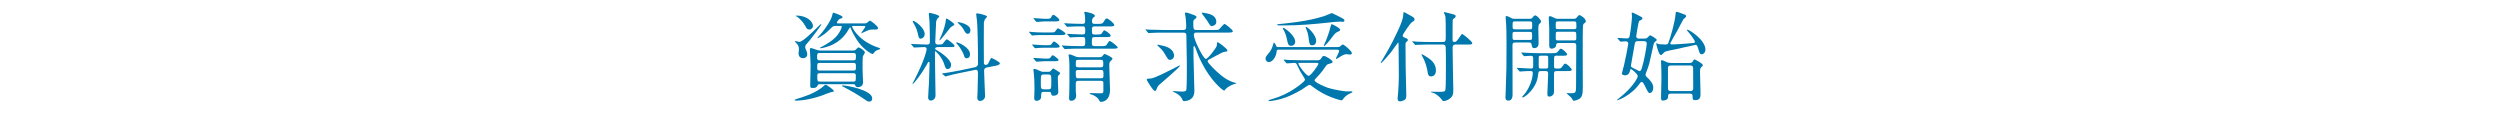 <?xml version="1.0" encoding="UTF-8"?><svg id="_レイヤー_2" xmlns="http://www.w3.org/2000/svg" xmlns:xlink="http://www.w3.org/1999/xlink" viewBox="0 0 1320 60"><defs><style>.cls-1{fill:none;}.cls-2{fill:#0078ad;}.cls-3{clip-path:url(#clippath);}</style><clipPath id="clippath"><rect class="cls-1" width="1320" height="60"/></clipPath></defs><g id="PC"><g class="cls-3"><path class="cls-2" d="M440.29,48.08c0,.31-.15.31-1.6.62-.57.1-3.91,1.44-4.63,1.7-7.78,2.73-13.03,2.73-13.7,2.73-.26,0-.82,0-.82-.26s.41-.41,1.24-.67c4.22-1.29,8.75-2.68,13.13-5.92.36-.26,1.65-1.54,2.01-1.54.57,0,4.38,2.68,4.38,3.35ZM425.15,24.95c0,.46.05.62.67,1.91.21.46.41,1.13.41,1.75,0,1.75-1.44,2.11-2.27,2.11-1.39,0-2.32-.93-2.32-2.57,0-.36.21-1.91.21-2.21,0-1.44-.46-2.11-1.29-3.09-.15-.15-.93-.88-.93-.93,0-.15.1-.21.31-.21.57.15,1.91.41,2.11.41,2.32,0,10.97-9.37,11.38-9.37.1,0,.21,0,.21.15,0,.52-4.89,6.85-5.97,8.24-.31.41-1.85,2.06-2.11,2.47-.41.57-.41,1.13-.41,1.34ZM420.62,8.22c4.94,0,8.6,2.83,8.6,5.51,0,.93-.72,1.85-1.96,1.85-1.08,0-1.34-.46-2.21-2.11-1.03-1.96-3.35-4.22-4.63-4.94-.15-.05-.31-.15-.31-.26.05-.05.26-.05.52-.05ZM450.59,26.65c.31,0,.82,0,1.29-.46.88-.93,1.08-1.13,1.44-1.13.82,0,3.35,1.8,3.35,2.63,0,.36-.98,1.7-1.08,2.06-.15.62-.15,5.46-.15,6.69,0,1.03.26,5.92.26,7.06,0,2.52-2.63,2.52-2.68,2.52-1.08,0-1.24-.46-1.44-.93-.21-.62-.51-.62-1.13-.62h-17.56c-.51,0-.82,0-1.03.41-.52.98-.88,1.6-2.68,1.6-1.39,0-1.39-.51-1.39-1.54,0-1.49.21-8.81.21-10.45,0-1.34-.36-8.14-.36-8.39,0-.62.21-.72.57-.72.51,0,2.83.93,3.35,1.08.21,0,.98.21,1.39.21h17.66ZM432.77,27.99c-1.34,0-1.34.67-1.34,2.16,0,.98,0,1.7,1.39,1.7h17.82c1.29,0,1.29-.46,1.29-2.42,0-.62,0-1.44-1.29-1.44h-17.87ZM432.82,33.24c-1.34,0-1.34.41-1.34,2.52,0,.72,0,1.49,1.29,1.49h17.87c1.29,0,1.29-.52,1.29-2.32,0-.93,0-1.7-1.24-1.7h-17.87ZM456.61,12.34c.36,0,.67-.05.93-.15.31-.15,1.49-1.29,1.8-1.29.46,0,4.27,2.94,4.27,3.91,0,.72-.67.77-1.13.77-2.52,0-2.78,0-3.86.31-.62.21-3.71,1.65-3.71,1.65-.05,0-.15,0-.15-.15,0-.21,2.11-2.78,2.11-3.4,0-.31-.26-.31-.46-.31h-5.77c-.41,0-.72,0-.72.41,0,.15,2.42,6.39,11.9,10.35.36.15,1.96.67,2.32.82.36.15.62.31.62.46,0,.36-1.65.72-1.91.88-.72.41-.82.57-1.75,1.7-.1.1-.26.21-.46.21-.41,0-5.2-2.47-8.55-7.98-1.13-1.8-2.21-3.76-2.99-5.82-.05-.15-.15-.26-.26-.26s-.46.57-.52.67c-.98,1.75-3.81,6.85-10.71,9.27-.72.26-3.4,1.08-4.33,1.08-.1,0-.36,0-.36-.21,0-.1.77-.52,1.24-.72,1.96-1.03,5.72-3.14,7.98-5.97,1.49-1.91,2.32-3.91,2.32-4.43,0-.46-.31-.46-.62-.46h-2.83c-1.08,0-1.44.36-2.88,1.8-2.37,2.37-3.45,2.99-5.56,4.27-.51.31-.67.36-.82.36-.05,0-.21,0-.21-.1,0-.05,2.42-2.73,2.68-3.09,1.24-1.54,4.58-5.97,5.25-9.06.15-.57.26-1.18.46-1.18s4.94,1.49,4.94,2.32c0,.51-.36.62-1.49.98-.52.15-1.54,1.65-1.54,2.01s.46.36.77.36h14.01ZM432.82,38.65c-1.24,0-1.29.67-1.29,1.39,0,2.73,0,3.04,1.29,3.04h17.82c1.24,0,1.24-.31,1.24-3.14,0-.41,0-1.29-1.24-1.29h-17.82ZM444.98,45.09c1.91,0,15.55,2.42,15.55,6.85,0,.98-.52,1.7-1.54,1.7-.82,0-.98-.1-5.3-3.04-2.47-1.65-8.29-4.74-8.7-4.94-.31-.15-.46-.31-.41-.36,0-.15.15-.21.41-.21Z"/><path class="cls-2" d="M495.29,24.85c-.31,0-1.54.05-1.54.88,0,.21.21.41.41.52,2.94,1.54,8.03,5.25,8.03,8.03,0,.72-.41,2.16-1.85,2.16-.98,0-1.18-.62-1.8-2.58-1.24-3.86-4.43-6.8-4.63-6.8-.26,0-.26.16-.26,1.13,0,1.24.1,7.26.1,8.6.05,1.96.21,11.43.21,13.6,0,2.37-2.21,2.73-2.47,2.73-.62,0-1.44-.46-1.44-1.6s.41-6.69.46-7.93c.05-.67.31-9.89.31-10.35,0-.31-.1-.57-.46-.57-.26,0-.36.16-1.13,1.65-2.11,3.86-6.64,9.99-7.31,9.99-.1,0-.15-.05-.15-.15s.72-1.39.88-1.65c5.66-10.92,6.64-16.17,6.64-16.53,0-.46-.31-1.13-1.18-1.13-.93,0-3.76.15-4.64.21-.1,0-.62.05-.72.05-.21,0-.31-.1-.46-.31l-.98-1.18q-.26-.26-.26-.36c0-.1.1-.1.21-.1.26,0,1.54.15,1.85.15.98.05,5.67.21,6.33.21,1.24,0,1.54-.46,1.54-1.49,0-2.93-.1-8.19-.21-10.92-.05-.57-.36-3.19-.36-3.76,0-.26.1-.57.41-.57.1,0,5.1.98,5.1,1.91,0,.26-.1.31-.52.72-.41.31-.82.77-1.13,2.11,0,.1-.46,10.09-.46,10.61,0,1.39.98,1.39,1.8,1.39.57,0,1.7,0,2.11-.36.31-.31,1.75-2.42,2.27-2.42.26,0,4.02,2.73,4.02,3.45,0,.67-.57.67-1.96.67h-6.75ZM486.17,20.42c-1.03,0-1.18-.82-1.65-3.09-.51-2.37-1.7-4.27-2.47-5.56-.05-.1-.15-.26-.15-.41,0-.21.21-.31.36-.31.88,0,5.97,3.6,5.97,6.9,0,1.91-1.54,2.47-2.06,2.47ZM496.06,21.3c-.05,0-.1,0-.1-.15s.98-2.21,1.18-2.63c.98-2.27,2.21-6.13,2.32-8.29,0-.15.05-.46.31-.46.41,0,4.12,2.52,4.12,3.09,0,.31-.31.51-.46.62-.31.16-1.13.57-1.6,1.03-.15.15-5.15,6.8-5.77,6.8ZM506.77,38.55c-2.21.46-4.94,1.08-6.33,1.49-.21.05-.93.31-1.13.31-.15,0-.26-.05-.41-.21l-1.24-.98q-.26-.21-.26-.31c0-.1.1-.1,1.39-.26.36-.05,4.27-.62,7.98-1.39l8.03-1.7c1.6-.36,1.6-1.75,1.6-1.85,0-9.48-.26-19-.51-22.35-.05-.57-.46-3.25-.46-3.81,0-.26.15-.46.41-.46.31,0,5.3.88,5.3,1.75,0,.31-.98,1.24-1.13,1.44-.26.57-.46,1.39-.52,1.75,0,.21-.05,8.24-.05,9.68,0,2.32,0,9.99.05,11.74,0,.46.46.88.98.88.21,0,.98-.15,1.24-.62.31-.51,1.29-3.04,1.8-3.04.15,0,4.43,2.01,4.43,2.83,0,.77-1.54,1.13-1.8,1.18l-5.15,1.03c-.88.15-1.39.77-1.39,1.65,0,2.16.52,12.31.52,13.39,0,1.8-1.65,2.63-2.63,2.63-.88,0-1.49-.67-1.49-1.7,0-.46.15-2.68.15-3.14.05-2.11.21-7.93.21-9.37,0-1.24,0-2.52-1.49-2.21l-8.08,1.65ZM510.48,30.77c-1.08,0-1.24-.62-1.6-1.8-.26-.93-2.11-4.33-3.5-5.72-.26-.26-.52-.46-.52-.67,0-.15.21-.21.31-.21.82,0,7,2.63,7,6.28,0,2.06-1.44,2.11-1.7,2.11ZM510.94,17.85c-.98,0-1.54-1.13-1.96-1.91-.82-1.6-1.34-2.06-3.04-3.66-.26-.26-.31-.31-.31-.46s.1-.15.36-.15c.15,0,6.39.98,6.39,4.22,0,.21,0,1.96-1.44,1.96Z"/><path class="cls-2" d="M554.82,17.13c1.6,0,1.75,0,2.21-.41.26-.26,1.24-1.8,1.54-1.8.36,0,4.02,2.16,4.02,2.88s-1.34.72-2.83.72h-9.89c-1.29,0-2.16,0-3.76.1-.21.05-.93.15-1.08.15-.21,0-.31-.15-.46-.36l-1.03-1.18c-.15-.21-.21-.26-.21-.31,0-.1.05-.16.21-.16.21,0,1.34.16,1.54.16,3.14.21,3.5.21,5.05.21h4.69ZM553.02,23.87c1.49,0,1.75,0,2.27-.72.52-.77.88-1.24,1.24-1.24.57,0,2.99,1.96,2.99,2.58,0,.72-1.13.72-2.78.72h-5.3c-1.29,0-2.11,0-3.76.15-.15,0-.93.1-1.08.1s-.26-.1-.46-.36l-.98-1.13c-.21-.26-.21-.31-.21-.36,0-.1.05-.1.15-.1.26,0,1.34.1,1.6.1,3.09.21,3.45.26,5,.26h1.34ZM552.81,30.93c1.03,0,1.44,0,1.85-.57.77-1.08.88-1.18,1.18-1.18.57,0,3.09,2.01,3.09,2.47,0,.62-1.03.67-2.83.67h-4.53c-1.03,0-4.07.26-4.27.26-.15,0-.31-.15-.46-.36l-1.03-1.18c-.15-.21-.21-.26-.21-.31,0-.1.05-.15.21-.15.93,0,5.15.36,6.03.36h.98ZM553.27,37.93c.36,0,1.03.05,1.49-.46,1.03-1.08,1.08-1.34,1.39-1.34.15,0,3.04,1.85,3.35,2.11.21.15.26.26.26.46,0,.26-.21.46-.67.88-.52.46-.57.77-.57,1.44,0,1.08.26,6.7.26,7.57,0,1.39-1.29,1.96-2.57,1.96-.98,0-1.08-.46-1.24-1.29-.15-.77-.82-.77-1.54-.77h-2.27c-1.44,0-1.44.51-1.44,2.68,0,1.49-1.49,2.06-2.32,2.06s-1.34-.36-1.34-1.44c0-.41.15-3.66.15-4.33,0-2.37-.05-5.87-.31-8.19-.1-.98-.26-2.21-.26-2.47,0-.21,0-.41.46-.41.82,0,2.16.67,2.88,1.03.98.46,1.34.51,2.01.51h2.27ZM552.5,9.92c1.96,0,2.21-.1,2.73-1.18.05-.1.41-.93.93-.93.62,0,3.19,2.11,3.19,2.73,0,.77-1.08.77-2.78.77h-5.25c-.62,0-3.5.26-3.97.26-.15,0-.26-.15-.46-.36l-.98-1.18c-.21-.21-.21-.26-.21-.31,0-.1.05-.15.15-.15.93,0,4.89.36,5.72.36h.93ZM553.43,47.15c1.65,0,1.65-.31,1.65-4.27,0-3.04,0-3.55-1.65-3.55h-2.27c-1.6,0-1.6.31-1.6,4.27,0,3.04,0,3.55,1.6,3.55h2.27ZM571.66,24.33c1.34,0,1.34-.72,1.34-2.11,0-2.37,0-2.68-1.54-2.68s-3.81.05-5.25.15c-.15,0-.93.1-1.08.1-.21,0-.31-.1-.46-.31l-.98-1.18q-.26-.26-.26-.36c0-.1.1-.1.21-.1.31,0,1.96.15,2.32.15.82.05,4.94.21,5.56.21,1.49,0,1.49-.51,1.49-2.42s-.62-1.85-1.6-1.85c-1.49,0-4.94,0-6.75.15-.15,0-.88.1-1.08.1-.15,0-.26-.1-.46-.31l-.98-1.18q-.21-.26-.21-.36c0-.1.1-.1.15-.1.31,0,1.6.1,1.91.15,2.01.1,5.36.21,7.36.21.88,0,1.6-.05,1.6-1.34,0-1.08,0-2.37-.15-3.24-.1-.72-.31-1.24-.31-1.39,0-.31.15-.41.41-.41.31,0,5.2.88,5.2,2.11,0,.36-.1.46-.77.93-.77.52-.77,1.8-.77,2.01,0,1.18.67,1.34,1.39,1.34h1.49c2.32,0,2.68,0,3.5-1.39.72-1.29,1.08-1.49,1.49-1.49.52,0,3.91,2.47,3.91,3.5,0,.72-.98.72-2.78.72h-7.67c-1.34,0-1.34.77-1.34,1.7,0,2.16,0,2.58,1.44,2.58h.82c2.37,0,2.63,0,3.3-1.18.46-.77.72-1.03,1.03-1.03.21,0,3.3,1.75,3.3,2.83,0,.72-.93.72-2.73.72h-5.72c-1.49,0-1.49.51-1.49,2.58,0,1.6,0,2.21,1.44,2.21h3.35c2.37,0,2.68,0,3.45-1.39.57-.93.88-1.34,1.24-1.34.46,0,4.17,2.78,4.17,3.4,0,.67-1.13.67-2.78.67h-17.46c-1.24,0-4.74,0-6.49.15-.21,0-.93.1-1.13.1-.15,0-.26-.1-.41-.31l-1.03-1.18q-.21-.26-.21-.36c0-.1.1-.1.15-.1.36,0,1.91.15,2.27.15,1.49.1,4.17.21,7.11.21h1.49ZM580.31,30.21c1.08,0,1.44-.15,1.96-.82.46-.67.72-.88,1.03-.88.15,0,4.12,1.65,4.12,2.52,0,.21-.41.62-1.03,1.24-.72.72-.67.93-.67,2.93,0,1.75.36,10.25.36,12.15,0,6.28-4.22,6.44-4.74,6.44-.46,0-.62-.1-.93-.77-.57-1.29-1.91-2.16-3.24-2.83-.26-.1-1.8-.46-1.8-.77,0-.26.46-.26.62-.26.62,0,3.71.1,4.43.1,1.7,0,2.16,0,2.16-1.29v-3.76c0-1.03-.05-1.54-1.39-1.54h-11.74c-1.44,0-1.44.72-1.44,1.7v3.91c0,.26.21,1.75.21,2.11,0,2.73-2.32,2.83-2.52,2.83-1.18,0-1.24-.82-1.24-1.54,0-.36.1-2.01.1-2.42.1-1.75.1-8.6.1-10.97,0-3.3,0-5.77-.15-7.11-.05-.31-.31-1.8-.31-2.11,0-.21.1-.36.46-.36.67,0,2.27.72,2.99,1.03.93.46,1.65.46,2.21.46h10.45ZM581.19,35.56c1.13,0,1.34-.41,1.34-1.6,0-1.91,0-2.37-1.39-2.37h-11.79c-1.34,0-1.34.31-1.34,2.78,0,1.18.88,1.18,1.34,1.18h11.84ZM581.24,41.33c1.39,0,1.39-.57,1.39-1.65,0-2.42,0-2.73-1.39-2.73h-11.84c-.57,0-1.39,0-1.39,1.08,0,2.94,0,3.3,1.39,3.3h11.84Z"/><path class="cls-2" d="M614.09,17.23c-1.18,0-4.69,0-6.49.15-.21,0-.93.1-1.08.1-.21,0-.31-.1-.46-.36l-1.03-1.18c-.15-.21-.21-.26-.21-.31,0-.1.05-.1.21-.1.36,0,1.96.15,2.27.15,2.37.1,4.63.15,7.06.15h10.51c.88,0,1.44-.46,1.44-1.34,0-.41,0-2.73-.26-5.05-.05-.36-.41-2.11-.41-2.27,0-.46.26-.57.52-.57.57,0,3.04.88,3.86,1.18,1.54.62,1.7.67,1.7,1.34,0,.36-.26.51-.93,1.03-.72.52-.72.88-.72,2.01,0,3.04,0,3.66,1.7,3.66h8.96c1.49,0,2.32,0,2.73-.21.62-.26,2.52-2.99,3.14-2.99.36,0,4.33,3.14,4.33,3.81,0,.77-.98.77-2.78.77h-16.74c-.77,0-1.08.67-1.08,1.29,0,2.42,5,12.62,6.39,12.62,1.03,0,5.41-5.72,5.72-6.9.1-.36.15-1.29.15-1.54.05-.21.21-.36.36-.36.51,0,5.15,3.5,5.15,4.33,0,.57-.62.62-1.96.82-.82.1-6.59,3.4-7.88,4.02-.26.1-.62.31-.62.88,0,.77,3.97,4.94,7.36,7.62,1.03.82,3.76,2.88,6.95,3.66.15,0,.82.15.82.26,0,.16-.1.16-1.18.52-3.3,1.08-4.43,2.63-4.63,2.83-.26.41-.41.57-.62.57-.77,0-7.06-5.25-11.74-14.52-1.8-3.6-2.11-4.38-3.66-8.65-.1-.21-.26-.26-.41-.26-.21,0-.36.15-.36.36v5.1c0,2.78.46,15.86.46,17.77,0,1.24,0,3.71-2.37,5-1.24.67-2.52.77-2.94.77-.67,0-.77-.16-1.39-1.54-.67-1.39-2.88-2.73-4.02-3.19-.1-.05-.67-.31-.67-.36,0-.1,0-.21.21-.21.26,0,3.86.26,4.58.26,1.8,0,2.21-.21,2.37-1.03.26-1.08.26-11.23.26-13.39,0-2.42-.26-12.98-.26-15.14,0-.67,0-1.54-1.54-1.54h-10.76ZM610.85,46.63c-.36.93-.52,1.39-1.08,1.39-.62,0-1.91-2.01-2.63-3.04-.31-.51-1.65-2.58-1.65-2.83,0-.57.41-.62.93-.62,1.65,0,2.83-.1,12.15-4.84.67-.36,4.12-2.16,4.22-2.16s.21.05.21.21c0,.77-10.92,9.99-11.17,10.25-.57.62-.82,1.18-.98,1.65ZM617.8,31.6c-.93,0-1.03-.1-3.14-3.71-.67-1.13-1.65-2.16-2.99-3.4-.21-.16-.57-.57-.57-.67,0-.15.1-.26.26-.26.21,0,1.18.26,1.39.31,2.32.46,6.49,1.34,7.11,5,.31,1.75-1.03,2.73-2.06,2.73ZM639.89,13.78c-.77,0-.82-.05-2.42-2.73-.41-.72-2.99-3.91-2.99-4.17,0-.15.15-.21.26-.21.46,0,2.37.36,2.99.51,2.63.62,4.48,1.91,4.48,4.38,0,1.44-1.44,2.21-2.32,2.21Z"/><path class="cls-2" d="M675.01,26.24c-.82,0-.88.26-.98,1.24-.21,2.16-1.91,5.3-4.12,5.3-.93,0-1.7-.77-1.7-1.8,0-.88.21-1.13,2.06-3.4.31-.36,1.34-1.65,2.11-4.58.1-.41.15-.51.26-.51.31,0,.93,1.13.98,1.29.36.82.41,1.08,1.44,1.08h31.05c.36,0,.93-.05,1.29-.21.31-.15,1.29-1.18,1.54-1.18.72,0,4.84,3.5,4.84,4.53,0,.62-.51.82-.88.82-.31,0-1.6-.21-1.85-.21-1.03,0-1.85.31-4.17,1.8-.15.1-1.08.72-1.24.72s-.26-.1-.26-.31c0-.26,1.7-3.24,1.7-3.91,0-.51-.41-.67-.98-.67h-31.11ZM678,31.91c-.21-.21-.21-.26-.21-.31,0-.1.05-.15.15-.15.36,0,1.96.15,2.32.21,2.52.1,4.63.15,7.06.15h8.29c.62,0,1.29,0,1.85-.82.82-1.24.98-1.44,1.6-1.44.88,0,4.58,2.27,4.58,3.04,0,.62-.41.72-2.27,1.24-.67.21-.98.51-1.49,1.29-.93,1.39-2.16,3.19-4.74,5.87-.93.98-1.03,1.08-1.03,1.44,0,1.18,6.18,3.66,6.95,3.91,2.83.98,9.01,1.91,9.63,1.91.05,0,2.32-.05,2.78-.05.41,0,.62.21.62.36,0,.36-1.54.88-1.8,1.03-1.24.67-2.21,1.44-2.99,2.52-.26.36-.62.88-.98.88s-8.29-1.8-15.04-7.06c-1.08-.82-1.44-1.13-1.8-1.13-.72,0-3.45,2.11-4.02,2.42-7.16,4.22-11.28,5.15-13.34,5.56-1.29.26-2.63.57-3.91.57-.1,0-.41,0-.41-.26s.15-.31,1.7-.72c4.69-1.34,8.81-3.3,12.36-5.77,1.6-1.08,5.2-3.66,5.2-4.58,0-.36-2.21-3.71-2.58-4.43-.31-.57-1.54-3.14-1.8-3.66-.31-.57-.62-.72-1.39-.72-.51,0-3.4.26-3.86.26-.15,0-.26-.15-.41-.36l-1.03-1.18ZM708.43,9.45c.82.46,1.44.82,1.44,1.39,0,.51-.46.67-.82.67-.21,0-1.13-.1-1.34-.1-1.54,0-3.86.21-6.85.57-7.52.82-15.04,1.44-22.61,1.44h-3.04c-.57,0-.93-.21-.93-.36,0-.21.93-.36,1.18-.36,4.02-.41,14.93-1.34,23.9-4.27.62-.21,3.71-1.54,3.86-1.54.21,0,4.63,2.27,5.2,2.58ZM681.76,24.18c-1.6,0-1.75-.93-2.37-3.96-.26-1.39-1.03-3.3-1.49-4.17-.1-.15-.62-.88-.62-1.03s.1-.31.36-.31c.67,0,6.23,4.02,6.23,7.31,0,1.29-.93,2.16-2.11,2.16ZM687.06,33.19c-1.39,0-1.54,0-1.54.36,0,.82,4.12,6.49,5.46,6.49,1.08,0,5.15-5.66,5.15-6.33,0-.51-.51-.51-.88-.51h-8.19ZM692.93,23.92c-1.49,0-1.54-.46-2.11-4.79-.15-1.13-.52-2.42-.88-3.24-.05-.05-.57-1.24-.57-1.29,0-.26.21-.36.36-.36.67,0,5.2,4.12,5.2,7.26,0,.31,0,2.42-2.01,2.42ZM699.32,23.25c1.29-2.88,2.37-5.82,3.14-8.86.36-1.44.41-1.6.77-1.6.31,0,4.38,2.01,4.38,2.88,0,.41-.15.67-.98.98-1.39.57-1.96,1.18-3.14,2.83-1.65,2.27-4.27,5.3-4.58,4.89-.1-.05.36-1.08.41-1.13Z"/><path class="cls-2" d="M746.39,11.15c-.16.1-.93.62-1.08.72-1.03.88-4.69,6.28-4.69,6.9s.52.88,1.24,1.18c1.13.41,1.49.62,1.49,1.18,0,.41-.21.57-.67.93-.52.36-.57.72-.57,1.24,0,9.06.1,14.88.36,24.72,0,.36.05,2.01.05,2.42,0,1.03-.21,1.75-.62,2.11-.52.46-1.91.98-2.63.98-1.29,0-1.34-1.08-1.34-1.6,0-.46.26-2.78.31-3.3.16-1.85.36-6.33.36-8.39,0-2.42-.16-14.21-.16-16.89,0-.26,0-.88-.26-.88-.1,0-3.25,4.48-3.76,5.15-1.34,1.7-4.84,5.67-5.2,5.67-.15,0-.21-.1-.21-.21,0-.05.51-.82.57-.98.21-.26,4.12-6.9,5.97-10.61,4.84-9.68,5.41-12.05,5.41-14.57,0-.31.16-.46.41-.46.15,0,.31.05.46.15.36.21,2.16,1.24,2.58,1.44,2.21,1.24,2.47,1.39,2.47,2.21,0,.46-.26.72-.51.88ZM768.63,23.51c-.67,0-1.65.05-1.65,1.7,0,1.75.15,9.58.15,11.12.05,1.7.21,9.17.21,10.66,0,2.27,0,3.81-2.06,5.25-1.03.72-2.42,1.13-3.04,1.13-.46,0-.57-.16-1.39-1.24-.36-.62-2.52-2.68-4.27-3.14-.1-.05-1.18-.31-1.18-.41,0-.15.15-.15.21-.15.51,0,2.68.05,3.14.05,3.71,0,4.12,0,4.43-1.03.26-.82.26-10.61.26-13.13s0-6.75-.1-9.17c-.05-1.49-.88-1.65-1.65-1.65h-6.7c-1.18,0-4.69.05-6.49.15-.21,0-.93.1-1.13.1-.15,0-.26-.1-.41-.31l-1.03-1.18c-.21-.21-.21-.26-.21-.36,0-.05.05-.1.21-.1.36,0,1.96.16,2.27.21,2.37.1,4.63.16,7.06.16h6.44c1.65,0,1.65-.57,1.65-3.35,0-9.68,0-10.4-.77-11.59-.05-.05-.21-.31-.21-.46,0-.36.31-.36.41-.36.41,0,4.17,1.08,4.84,1.24.51.16.98.36.98.88,0,.67-.67,1.08-1.08,1.34-.36.21-.52.36-.52,1.54,0,1.44-.1,7.83-.05,9.12,0,1.24.05,1.6.98,1.6s1.13-.26,2.68-2.47c1.03-1.54,1.13-1.7,1.49-1.7s5.25,3.91,5.25,4.79c0,.77-.93.77-2.78.77h-5.92ZM750.56,28.92c0-.21.15-.26.26-.26.31,0,2.57,1.49,3.09,1.8,1.44.98,4.27,2.94,4.27,6.69,0,2.37-1.34,3.19-2.58,3.19-1.44,0-1.65-1.03-1.85-2.58-.26-2.01-1.24-4.89-1.91-6.33-.21-.41-1.29-2.47-1.29-2.52Z"/><path class="cls-2" d="M807.67,9.92c.62,0,.93,0,1.44-.57.31-.36.93-1.24,1.49-1.24.82,0,3.09,2.37,3.09,3.24,0,.31-.05.41-.93,1.29-.52.51-.52,1.75-.52,2.52,0,1.08.15,6.44.15,7.67,0,2.52-1.91,2.58-2.27,2.58-1.08,0-1.24-.72-1.49-2.16-.15-.82-.88-.82-1.65-.82h-6.64c-1.75,0-1.75.41-1.75,2.01,0,7,.05,18.23.05,25.23,0,.98,0,3.45-2.27,3.45-1.49,0-1.49-1.29-1.49-1.8,0-.15.1-1.39.1-2.01.46-13.13.46-14.01.46-26.01,0-6.18-.1-8.19-.15-9.42-.05-.57-.31-4.74-.31-4.89,0-.21,0-.52.21-.52.93,0,2.06.67,2.52.93.88.52,1.24.52,1.96.52h7.98ZM799.94,16.82c-1.34,0-1.34.26-1.34,2.01,0,2.06,0,2.27,1.34,2.27h7.67c1.34,0,1.34-.31,1.34-1.91,0-2.16,0-2.37-1.34-2.37h-7.67ZM807.56,15.48c1.44,0,1.44-.1,1.44-2.37,0-1.6,0-1.8-1.44-1.8h-7.47c-1.44,0-1.44.1-1.44,2.37,0,1.54,0,1.8,1.44,1.8h7.47ZM822.45,29.38c-1.34,0-1.91,0-1.91,1.39v4.22c0,.57.05,1.18.82,1.18h1.8c.46,0,.98,0,1.54-.82,1.18-1.6,1.29-1.75,1.8-1.75.77,0,3.4,2.52,3.4,3.24,0,.67-1.08.67-2.73.67h-5c-1.18,0-1.65.16-1.65,1.44v9.48c0,1.8-1.49,2.58-2.42,2.58-1.08,0-1.08-.62-1.08-1.7,0-1.49.41-8.75.41-10.4,0-1.34-.67-1.39-1.65-1.39h-1.8c-1.24,0-1.65.05-1.75,1.24-.31,2.63-.82,5.61-3.91,9.27-2.11,2.47-4.02,3.45-4.27,3.45-.15,0-.36-.15-.36-.31,0-.1.1-.21.77-.93,2.68-2.94,4.84-8.14,4.84-11.74,0-.72-.36-.98-1.03-.98-.72,0-3.04,0-4.58.16-.15,0-.93.1-1.08.1-.21,0-.31-.1-.46-.31l-1.03-1.18q-.21-.26-.21-.36c0-.1.1-.1.21-.1,1.03,0,6.13.36,7.26.36.82,0,1.13-.31,1.13-1.13v-4.27c0-.67-.1-1.34-1.34-1.34-.46,0-2.94.21-3.3.21-.15,0-.26-.1-.46-.31l-.98-1.18q-.21-.26-.21-.36c0-.1.1-.1.15-.1.36,0,1.91.15,2.27.15,1.49.05,4.17.21,7.11.21h6.49c2.21,0,2.68-.05,3.3-.82,1.03-1.39,1.18-1.54,1.65-1.54.67,0,3.24,2.21,3.24,3.04,0,.67-1.08.67-2.73.67h-2.27ZM815.8,36.18c1.03,0,1.54,0,1.65-.72v-4.58c0-1.44-.15-1.49-1.65-1.49h-1.7c-1.29,0-1.65,0-1.65,1.24v4.33c0,1.24.41,1.24,1.65,1.24h1.7ZM830.89,9.92c.67,0,1.08,0,1.75-.82.62-.72.93-1.13,1.24-1.13.77,0,3.45,1.85,3.45,3.3,0,.36-.21.51-.26.57-.88.67-1.03.82-1.18,1.24-.15.51-.21,5.25-.21,7.36-.05,3.66.05,21.63.05,25.7,0,3.55-.41,5.25-1.96,6.13-.93.52-2.21.93-2.73.93-.41,0-.51-.1-1.24-1.39-.26-.51-2.63-2.42-2.63-2.47,0-.16.31-.16.41-.16.57.05,1.49.05,2.06.05,2.21,0,2.52-.31,2.52-3.66,0-3.04.1-18.08.1-21.47,0-1.34-.57-1.39-1.7-1.39h-7.26c-1.54,0-1.6.31-1.7,1.34-.15,1.39-2.01,1.65-2.32,1.65-.62,0-1.29-.21-1.29-1.65v-9.22c0-.82-.26-4.58-.26-5.46,0-.21.1-.82.57-.82.57,0,.98.21,2.68,1.03.72.36.98.36,1.6.36h8.29ZM822.91,11.31c-1.49,0-1.49.1-1.49,2.11,0,1.85,0,1.96,1.49,1.96h7.93c.77,0,1.49,0,1.49-.93,0-.88,0-2.47-.1-2.68-.15-.46-.62-.46-1.39-.46h-7.93ZM822.96,16.76c-1.03,0-1.39,0-1.49.67-.05.21-.05,2.47-.05,2.78,0,1.13.41,1.13,1.54,1.13h7.83c1.49,0,1.49-.05,1.49-1.96,0-2.37,0-2.63-1.49-2.63h-7.83Z"/><path class="cls-2" d="M868.28,20.37c.46,0,.98,0,1.6-.51.21-.16,1.08-1.24,1.39-1.24.36,0,3.5,1.85,3.5,2.42,0,.26-.21.52-.77.93-.72.51-.77.77-1.24,2.99-1.96,8.96-2.01,9.17-3.19,12.26-.05.05-.72,1.85-.72,2.11,0,.72.31,1.03.51,1.18,3.55,3.3,3.55,4.94,3.55,5.72,0,1.96-.98,2.88-1.85,2.88-.72,0-.93-.46-2.83-4.27-.77-1.49-1.03-1.54-1.39-1.54-.46,0-.72.26-.82.46-4.48,6.59-11.64,9.17-12.1,9.17-.05,0-.15,0-.15-.1s.1-.21,1.03-.93c6.9-5.3,9.94-10.66,9.94-11.69,0-1.18-3.24-3.71-3.5-3.71-.41,0-.46.31-.51.46-.21,1.03-.62,2.83-2.78,2.83-.57,0-1.6-.31-1.6-1.03,0-.1,1.08-4.07,1.18-4.53.36-1.24,2.21-10.61,2.21-11.17,0-.62-.41-1.24-1.39-1.24-.36,0-2.37.16-2.63.16-.21,0-.31-.1-.46-.31l-1.03-1.18q-.21-.26-.21-.36c0-.1.1-.1.21-.1.57,0,3.97.26,4.69.26.41,0,1.24,0,1.49-1.08.46-2.01,1.29-8.7,1.29-10.61,0-.26-.16-1.49-.16-1.54,0-.26.05-.41.36-.41s2.21.98,2.73,1.24c2.32,1.13,2.58,1.29,2.58,1.75,0,.41-.26.62-.36.67-.21.15-1.18.62-1.34.77-.41.31-1.6,7.88-1.6,8.03,0,.93.72,1.29,1.54,1.29h2.83ZM864.72,21.71c-1.24,0-1.44.62-1.6,1.6-.1.98-2.01,10.97-2.01,11.43,0,.62.51.82.82.98.62.26,3.45,1.85,3.61,1.85.82,0,1.03-.67,1.39-1.75,1.18-3.66,2.57-11.59,2.57-12.82s-1.13-1.29-1.65-1.29h-3.14ZM894.23,22.69c.36-.05.72-.21.72-.67,0-.36-1.24-2.21-2.01-3.3-.31-.36-2.32-2.83-2.32-2.83,0-.15.21-.21.31-.21,1.03,0,9.53,5.41,9.53,10.45,0,1.54-1.03,2.52-2.01,2.52-.88,0-.93-.36-1.54-2.21-.77-2.47-.93-2.73-1.75-2.73-.26,0-9.42,2.11-11.23,2.47-4.74.88-4.84,1.03-5.56,1.8-.82.93-1.13,1.08-1.49,1.08-1.08,0-2.42-5.82-2.42-6.03,0-.05.05-.15.15-.15.31,0,1.29.41,1.54.46,1.03.1,2.83.16,3.14.16.51,0,1.29,0,1.6-.82,1.18-2.99,3.45-11.17,3.71-14.42.16-1.8.16-2.01.62-2.01.41,0,.72.1,3.35,1.08,1.29.46,1.7.62,1.7,1.24,0,.26-.15.46-.26.57-.15.15-.98.82-1.13.98-.21.21-2.88,5.41-3.45,6.44-.51.93-3.55,6.13-3.55,6.28,0,.26.26.62.72.62,2.83,0,6.69-.36,11.64-.77ZM882.23,49.42c-1.49,0-1.49.88-1.49,1.65,0,1.85-1.96,2.01-2.78,2.01-.41,0-.93,0-.93-1.44,0-1.54.21-8.96.21-10.66,0-2.94-.1-5.87-.15-6.95,0-.26-.1-1.49-.1-1.6,0-.36.05-.62.46-.62s.62.1,2.58.98c.77.36,1.7.46,2.32.46h9.84c.77,0,1.39-.36,1.6-.77.26-.57.51-1.13.93-1.13.05,0,4.38,2.06,4.38,3.09,0,.31-.1.41-.77.98-.67.57-.72,1.24-.72,2.78s.26,9.27.26,11.02,0,3.66-2.73,3.66c-1.44,0-1.44-.41-1.44-1.91,0-1.24-.46-1.54-1.39-1.54h-10.04ZM882.13,34.58c-1.08,0-1.44.57-1.44,1.44v10.61c0,.46.05,1.44,1.44,1.44h10.4c1.49,0,1.49-1.03,1.49-1.54,0-.77-.05-10.51-.05-10.66-.05-1.08-.77-1.29-1.44-1.29h-10.4Z"/></g></g></svg>